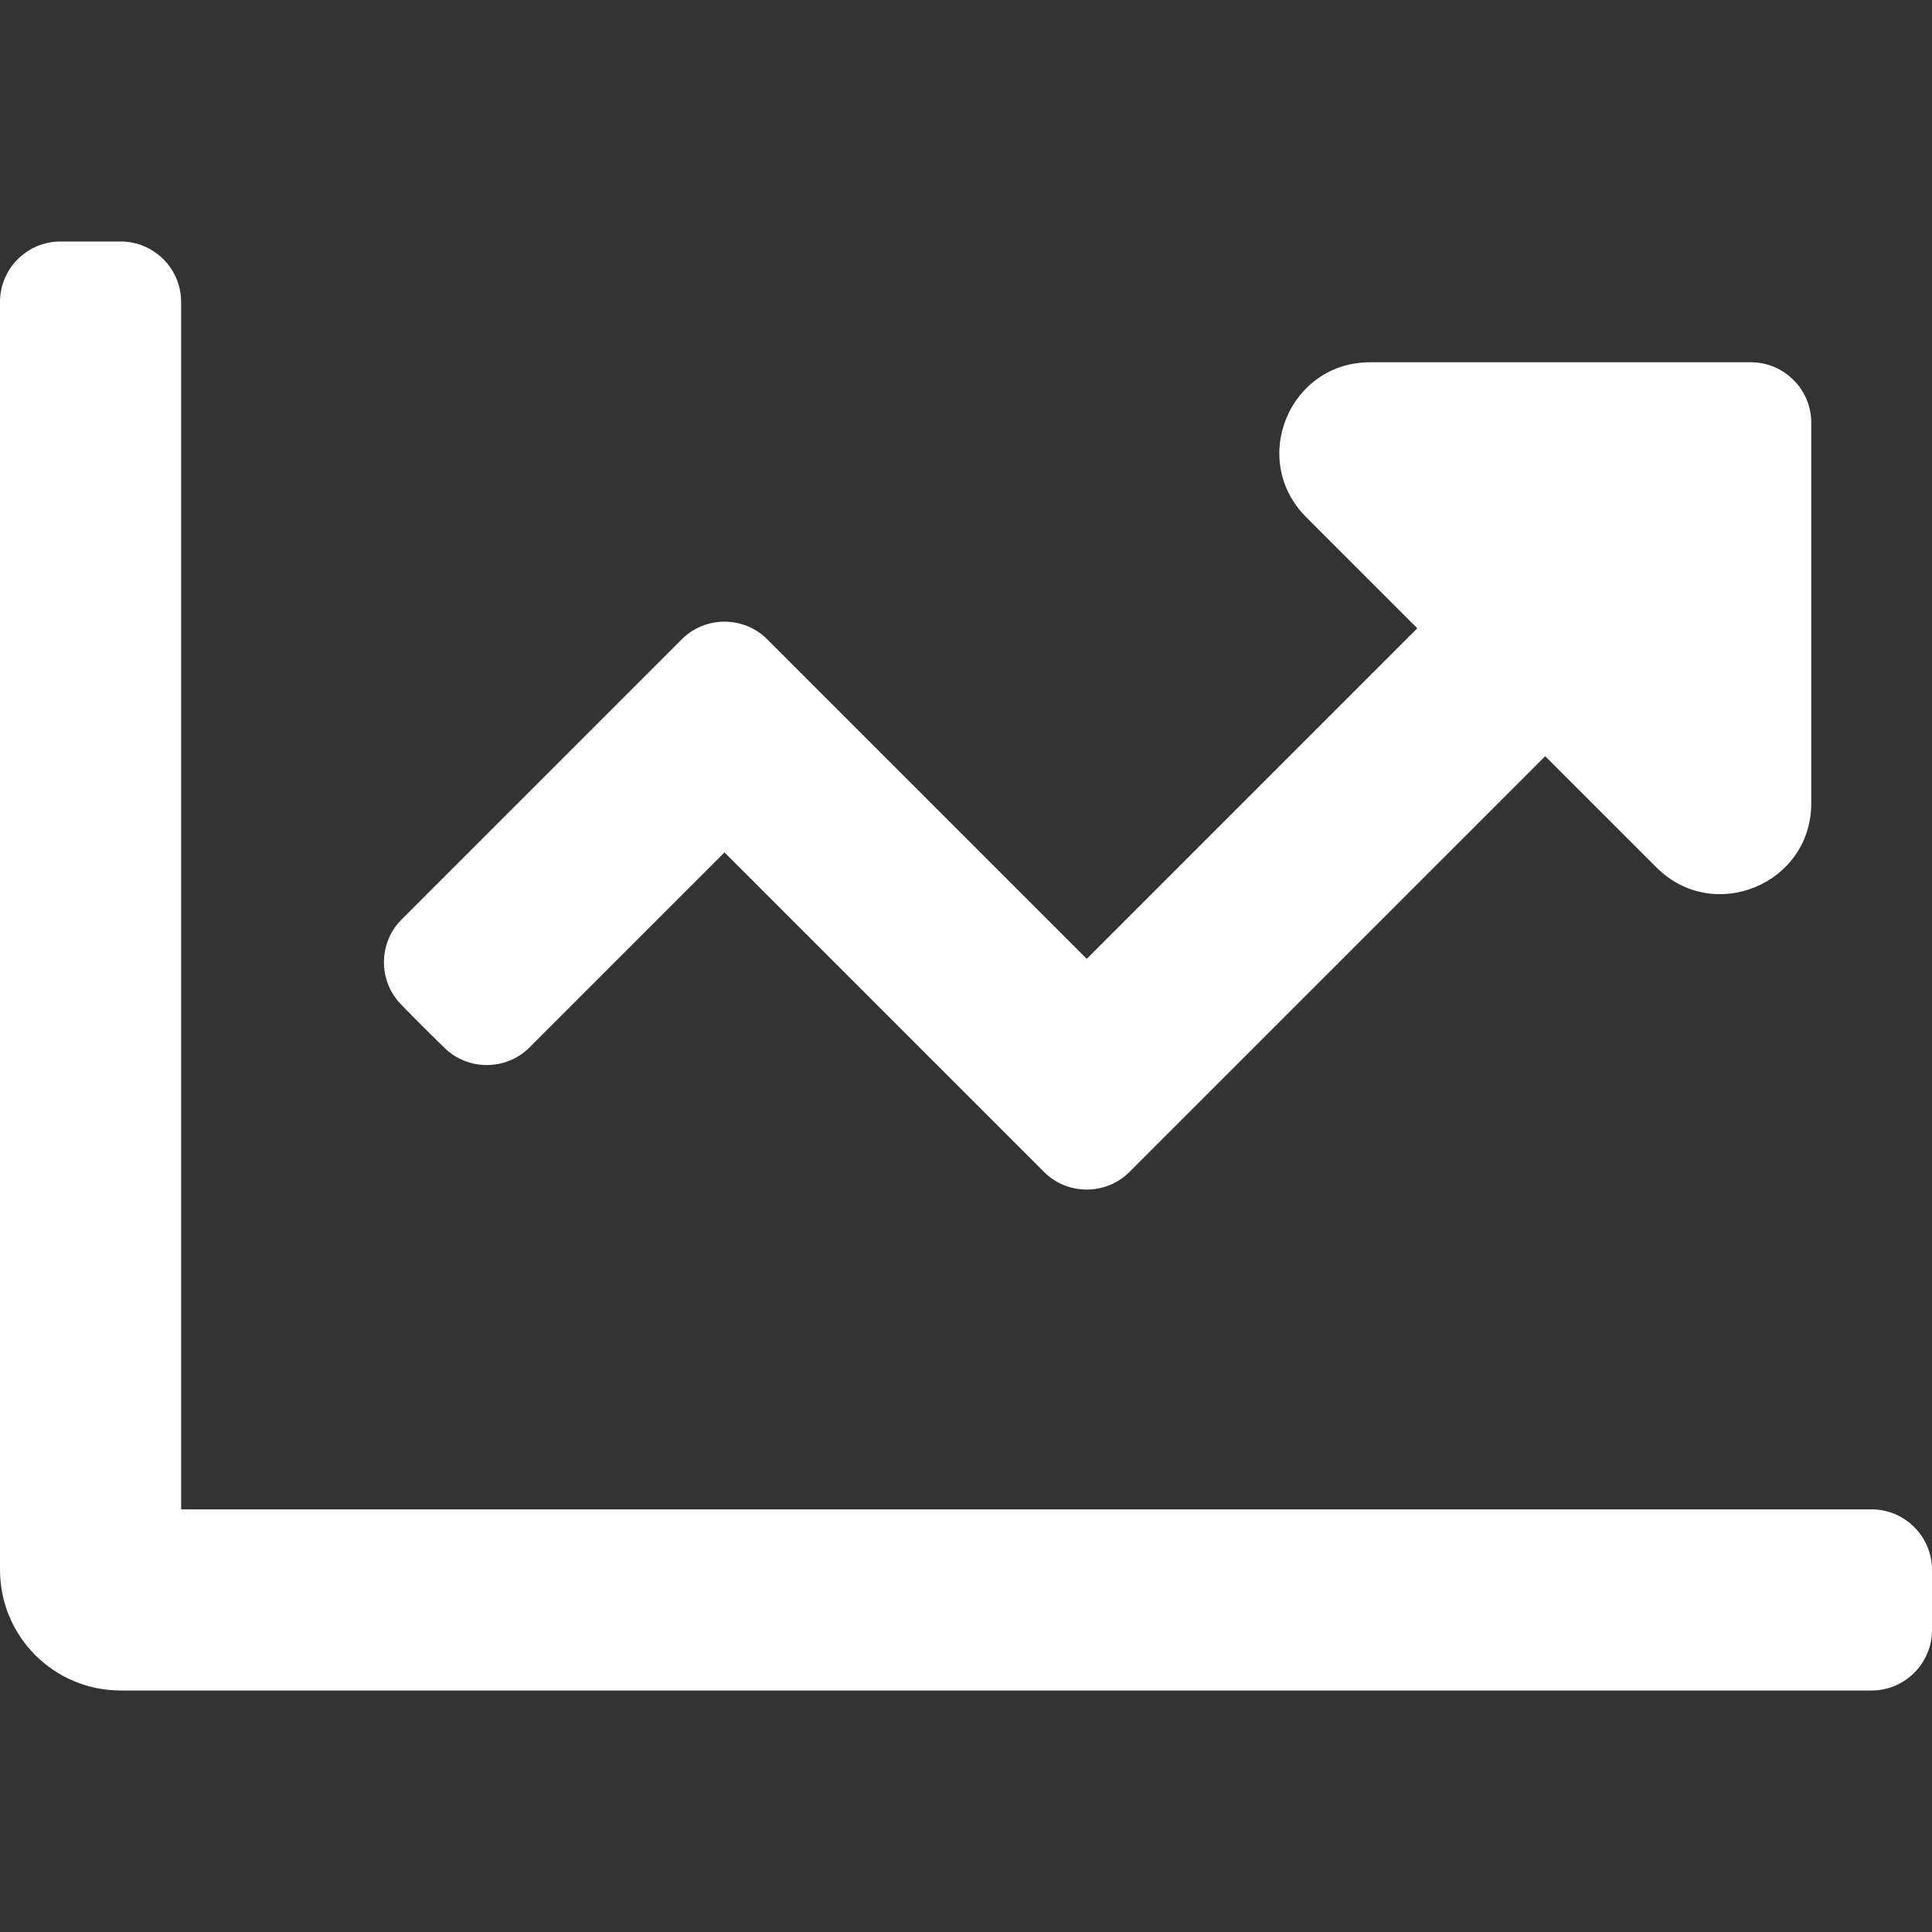 <?xml version="1.0" encoding="utf-8"?>
<!-- Generator: Adobe Illustrator 26.0.3, SVG Export Plug-In . SVG Version: 6.00 Build 0)  -->
<svg version="1.1" id="Layer_1" focusable="false" xmlns="http://www.w3.org/2000/svg" xmlns:xlink="http://www.w3.org/1999/xlink"
	 x="0px" y="0px" viewBox="0 0 512 512" style="enable-background:new 0 0 512 512;" xml:space="preserve">
<rect x="0" y="0" width="512" height="512" fill="#333333" stroke="none"/>
<style type="text/css">
	.st0{fill:#FFFFFF;}
</style>
<path class="st0" d="M117.7,277.6c6.2,6.2,16.4,6.2,22.6,0l51.7-51.7l84.7,84.7c6.2,6.2,16.4,6.2,22.6,0l110.2-110.2l29.5,29.5
	c15.1,15.1,41,4.4,41-17V112c0-8.8-7.2-16-16-16H363.1c-21.4,0-32.1,25.8-17,41l29.5,29.5L288,254.1l-84.7-84.7
	c-6.2-6.2-16.4-6.2-22.6,0l-74.3,74.3c-6.2,6.2-6.2,16.4,0,22.6C106.3,266.3,117.6,277.6,117.7,277.6z M496,400H48V80
	c0-8.8-7.2-16-16-16H16C7.2,64,0,71.2,0,80v336c0,17.7,14.3,32,32,32h464c8.8,0,16-7.2,16-16v-16C512,407.2,504.8,400,496,400z"/>
</svg>
